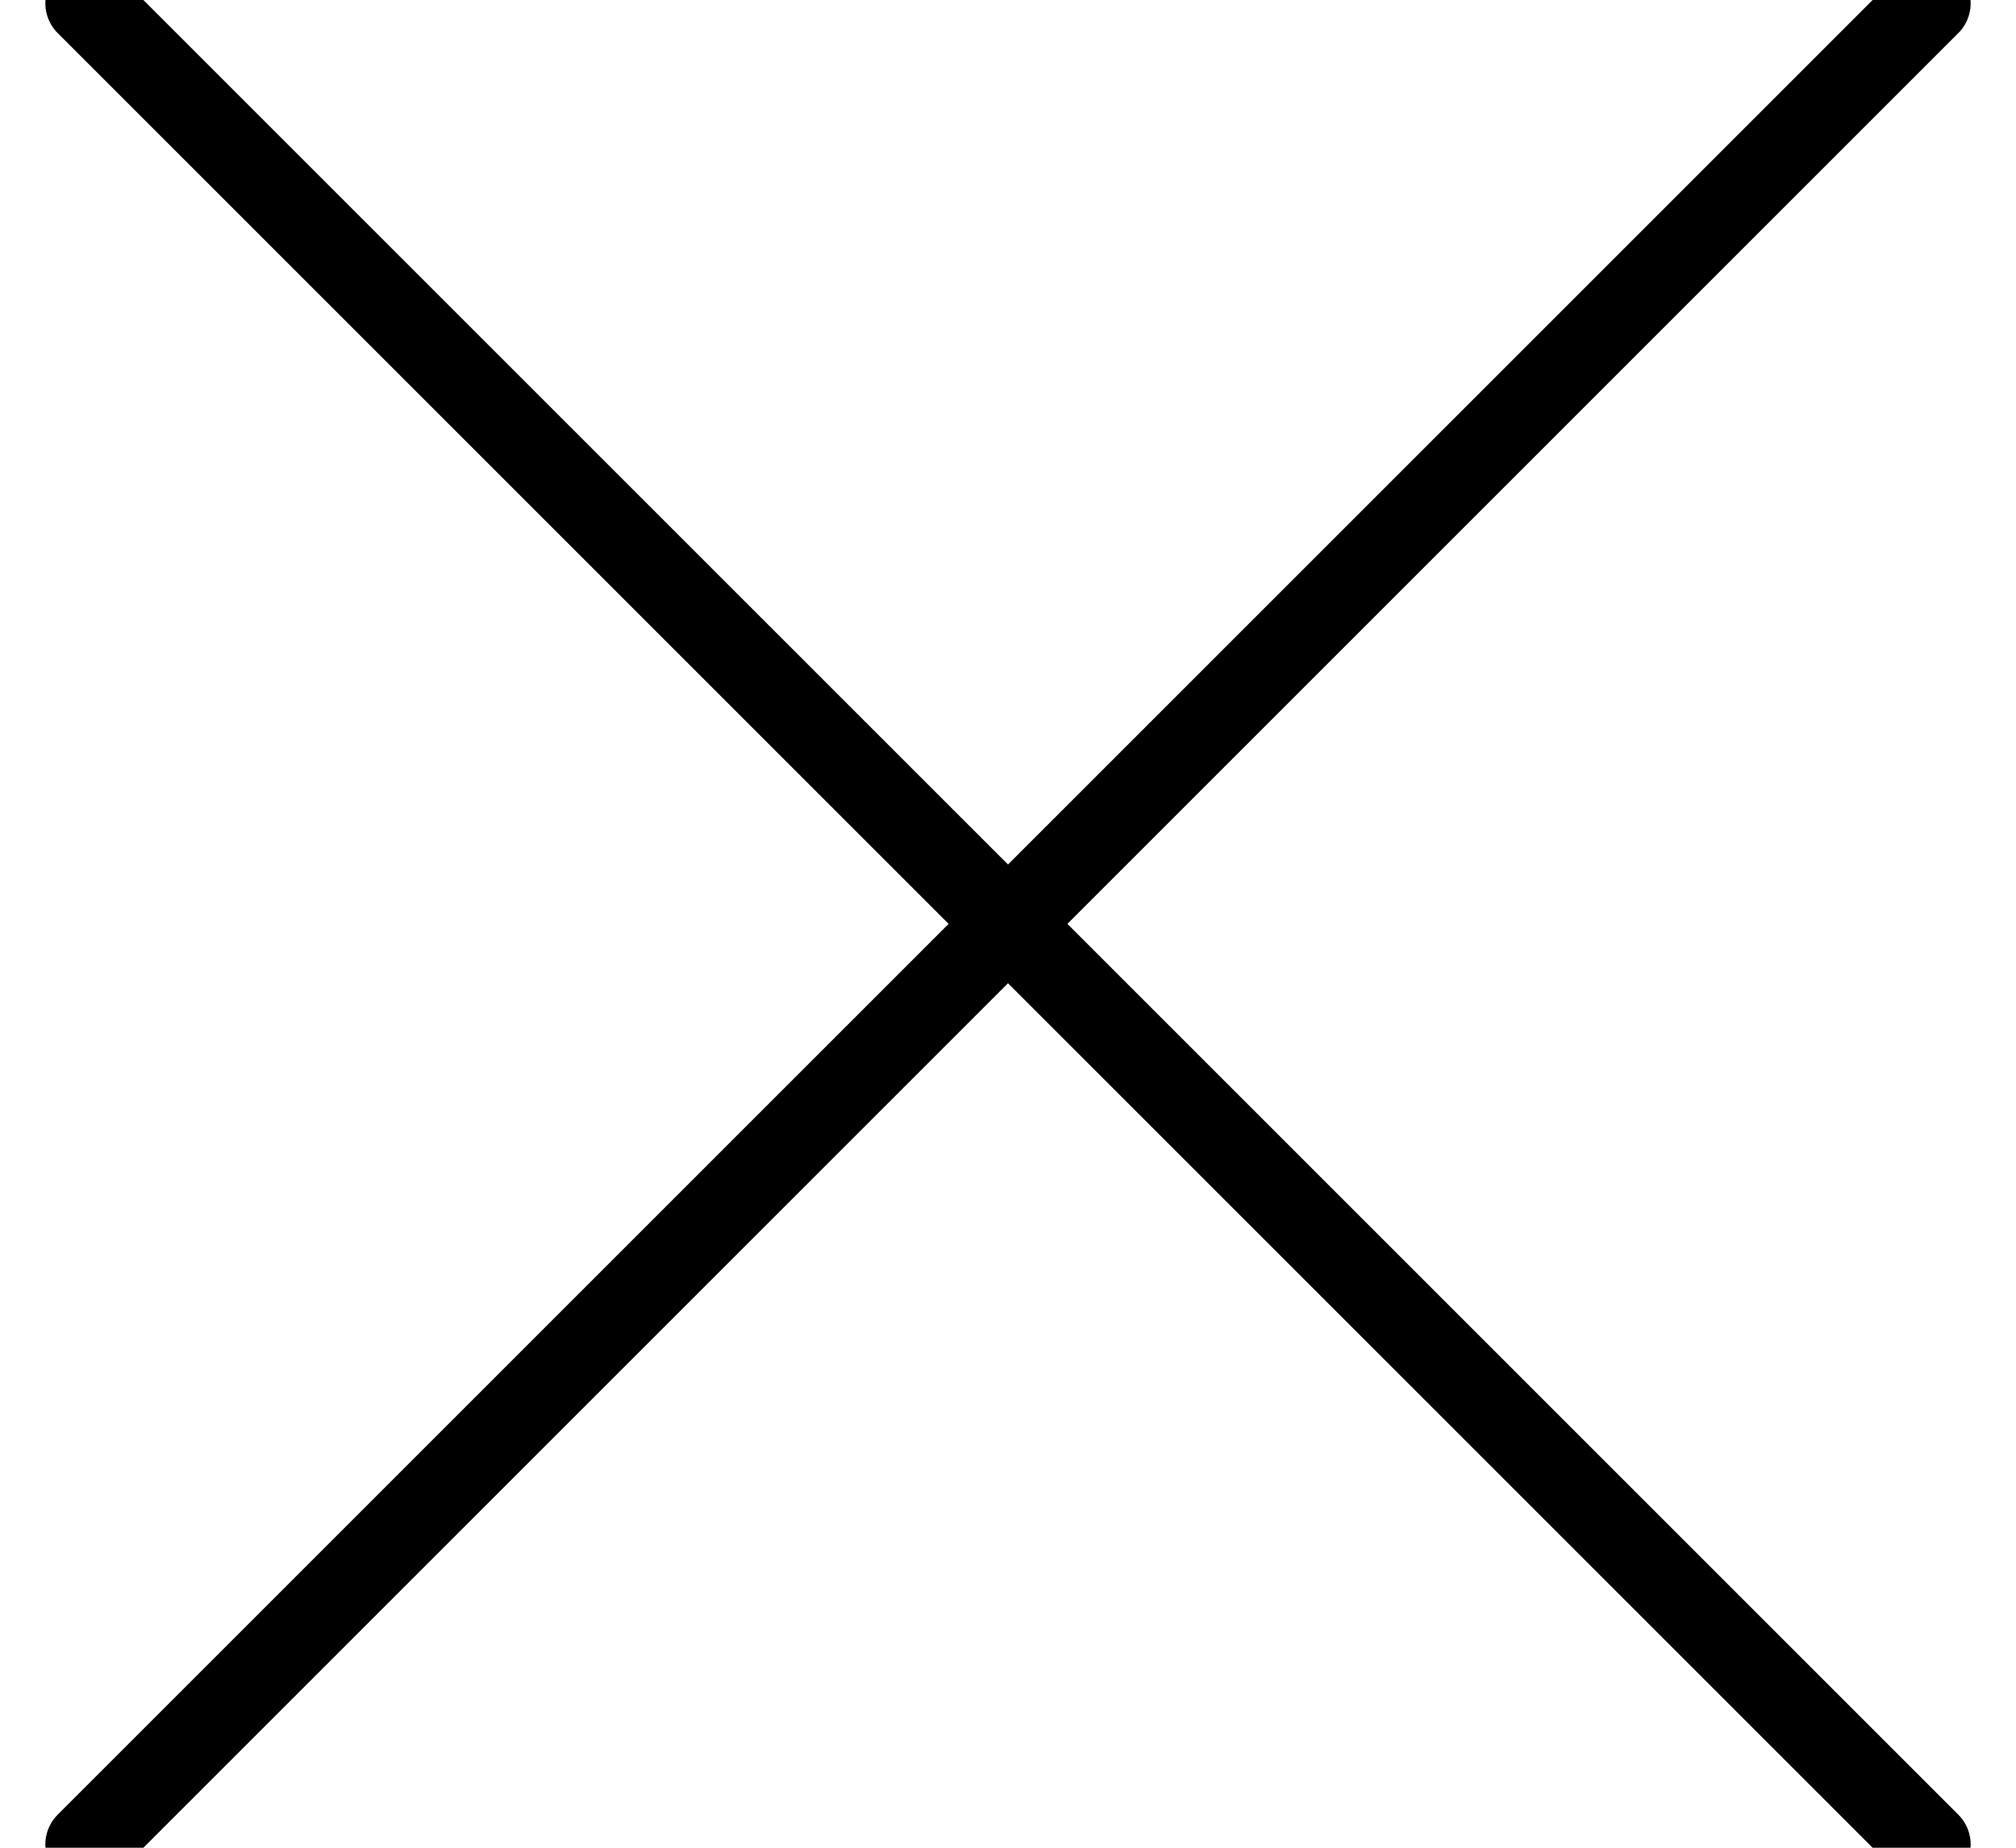 <?xml version="1.0" encoding="UTF-8"?>
<svg width="24px" height="22px" viewBox="0 0 24 22" version="1.1" xmlns="http://www.w3.org/2000/svg" xmlns:xlink="http://www.w3.org/1999/xlink">
    <!-- Generator: Sketch 56.3 (81716) - https://sketch.com -->
    <title>Icons/Close/24px</title>
    <desc>Created with Sketch.</desc>
    <g id="Page-1" stroke="none" stroke-width="1" fill="none" fill-rule="evenodd" stroke-linecap="round">
        <g id="Navigation-ENG-2" transform="translate(-1382, -29)" stroke="#000000">
            <g id="Icons/Close/24px" transform="translate(1382, 28)">
                <g id="Group-2" transform="translate(12, 12) rotate(-315) translate(-12, -12) translate(-3.5, -3.5)">
                    <path d="M15.5,0 L15.5,31" id="Line-3"></path>
                    <path d="M15.5,0 L15.5,31" id="Line-3" transform="translate(15.5, 15.5) rotate(-270) translate(-15.5, -15.5) "></path>
                </g>
            </g>
        </g>
    </g>
</svg>
